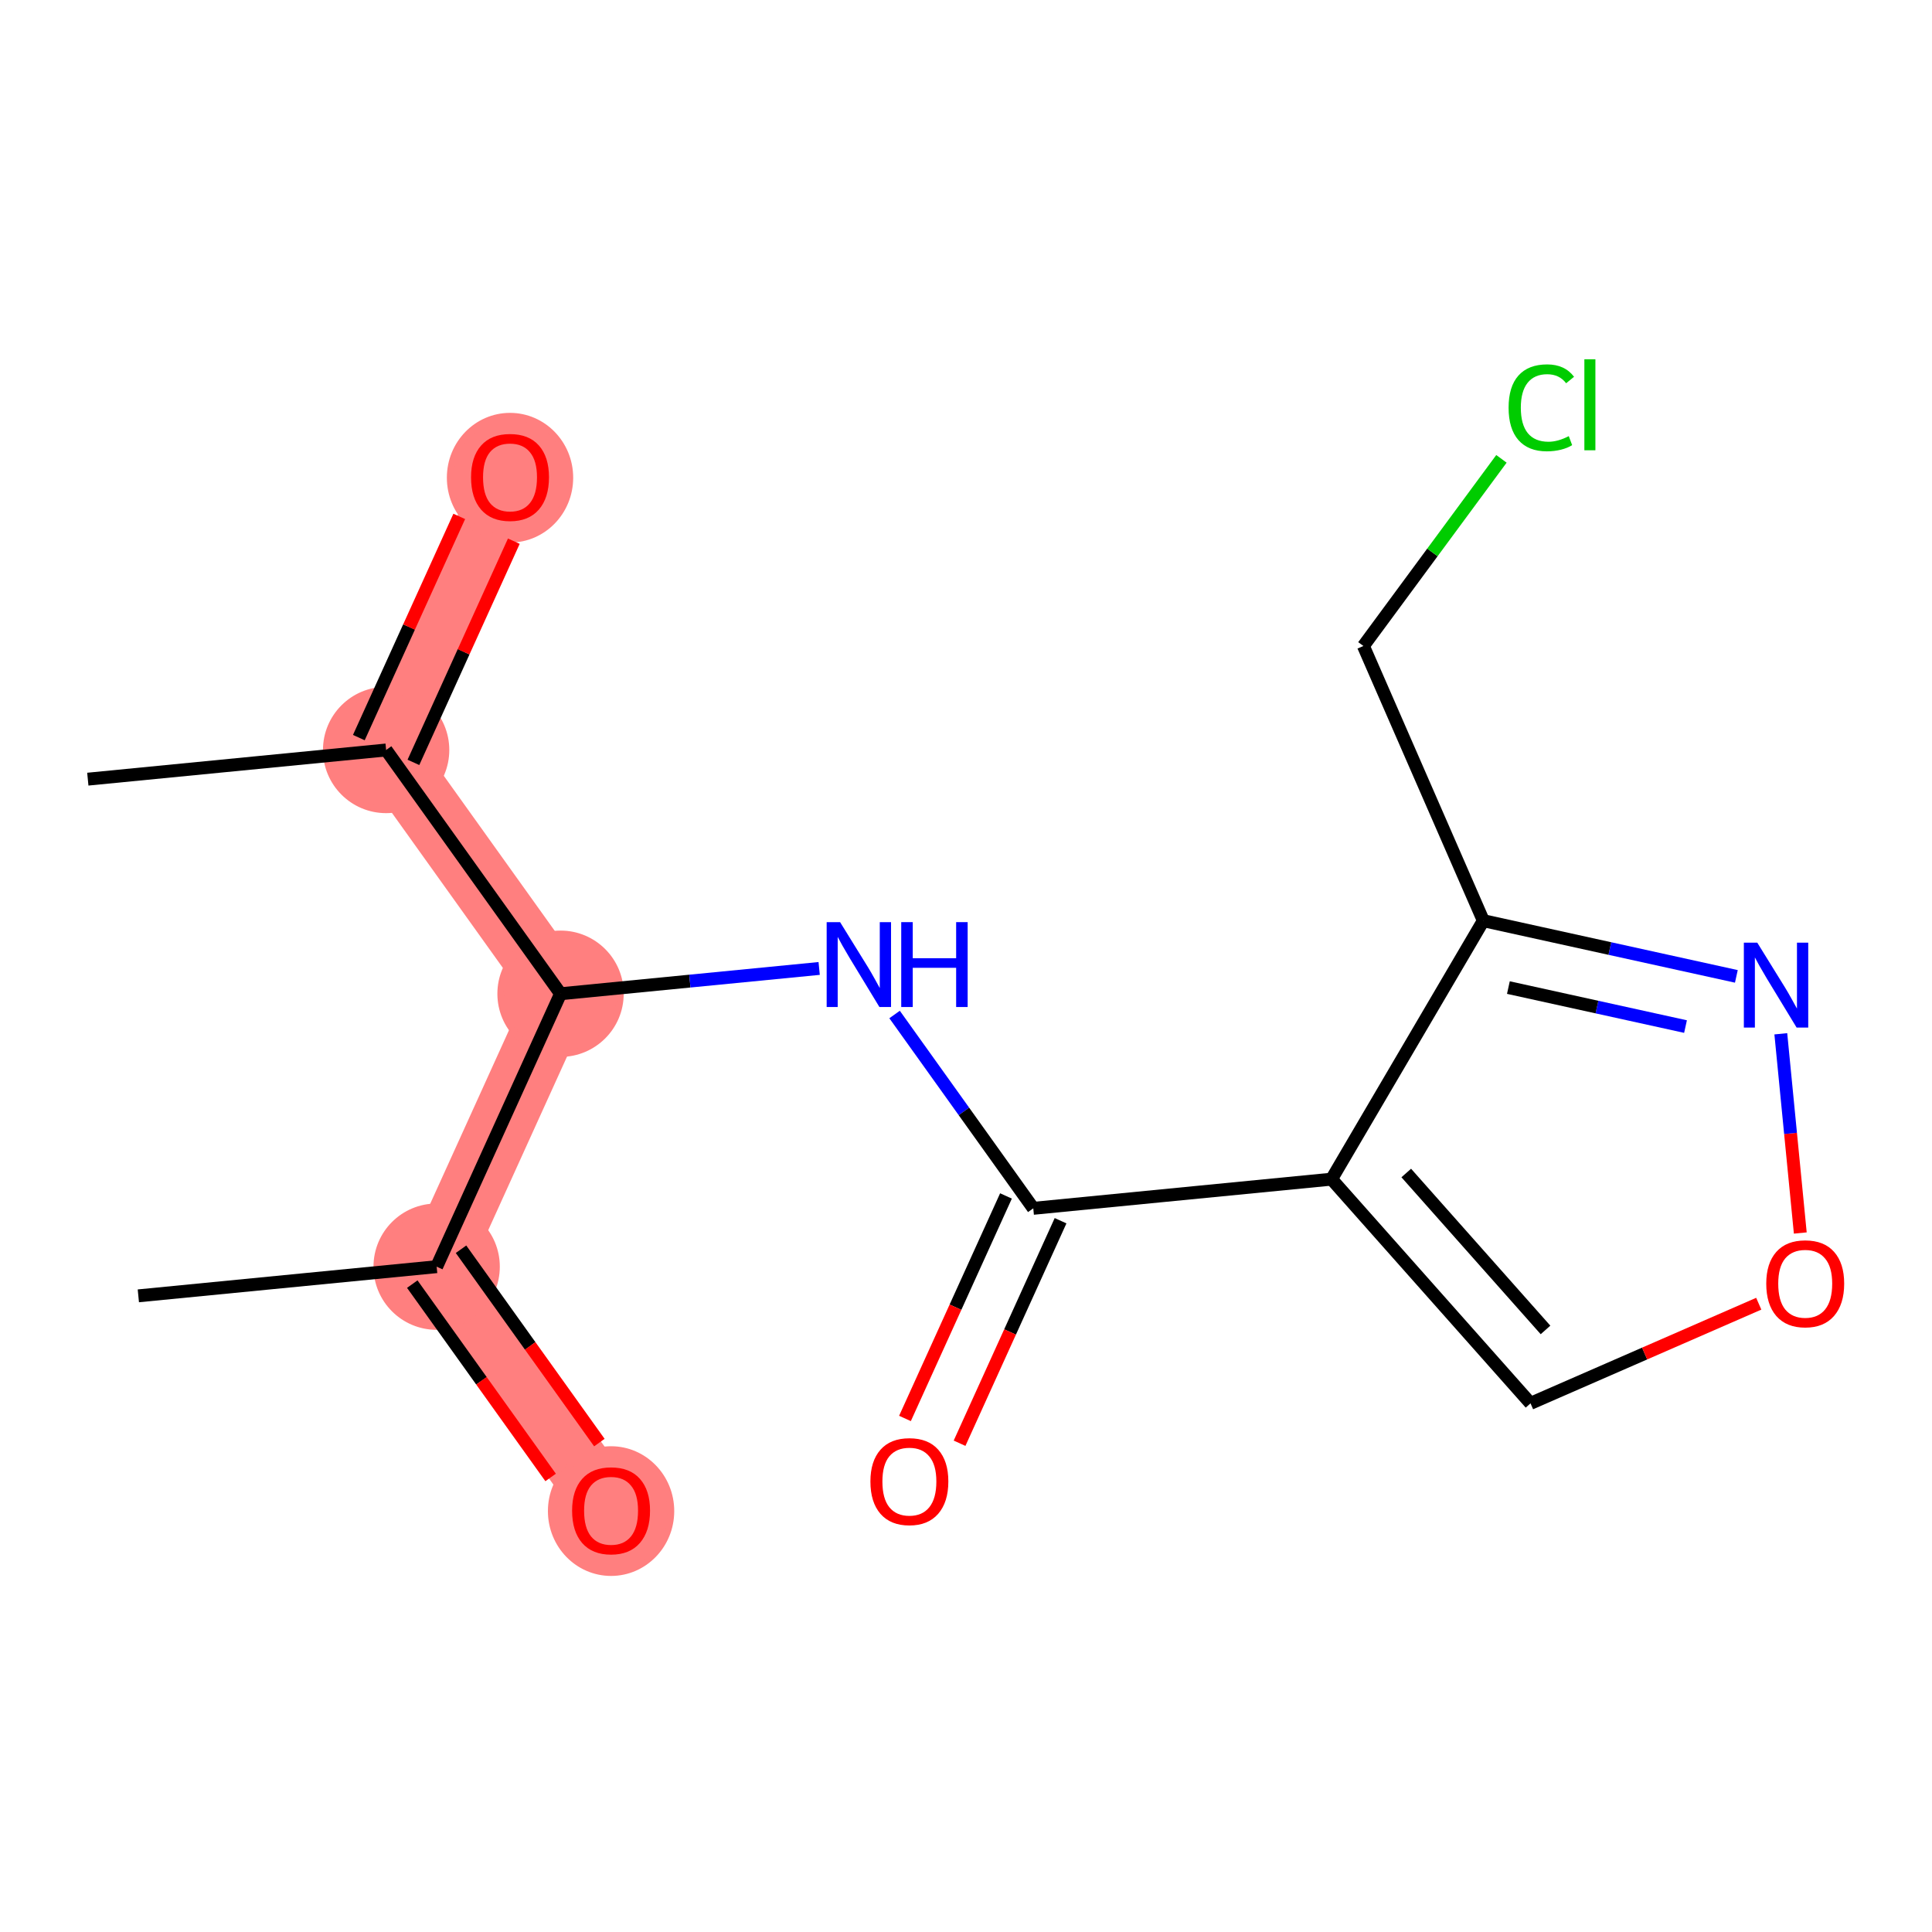 <?xml version='1.0' encoding='iso-8859-1'?>
<svg version='1.1' baseProfile='full'
              xmlns='http://www.w3.org/2000/svg'
                      xmlns:rdkit='http://www.rdkit.org/xml'
                      xmlns:xlink='http://www.w3.org/1999/xlink'
                  xml:space='preserve'
width='300px' height='300px' viewBox='0 0 300 300'>
<!-- END OF HEADER -->
<rect style='opacity:1.0;fill:#FFFFFF;stroke:none' width='300' height='300' x='0' y='0'> </rect>
<rect style='opacity:1.0;fill:#FFFFFF;stroke:none' width='300' height='300' x='0' y='0'> </rect>
<path d='M 59.958,116.457 L 79.196,74.077' style='fill:none;fill-rule:evenodd;stroke:#FF7F7F;stroke-width:9.9px;stroke-linecap:butt;stroke-linejoin:miter;stroke-opacity:1' />
<path d='M 59.958,116.457 L 87.041,154.308' style='fill:none;fill-rule:evenodd;stroke:#FF7F7F;stroke-width:9.9px;stroke-linecap:butt;stroke-linejoin:miter;stroke-opacity:1' />
<path d='M 87.041,154.308 L 67.803,196.688' style='fill:none;fill-rule:evenodd;stroke:#FF7F7F;stroke-width:9.9px;stroke-linecap:butt;stroke-linejoin:miter;stroke-opacity:1' />
<path d='M 67.803,196.688 L 94.887,234.539' style='fill:none;fill-rule:evenodd;stroke:#FF7F7F;stroke-width:9.9px;stroke-linecap:butt;stroke-linejoin:miter;stroke-opacity:1' />
<ellipse cx='59.958' cy='116.457' rx='9.308' ry='9.308'  style='fill:#FF7F7F;fill-rule:evenodd;stroke:#FF7F7F;stroke-width:1.0px;stroke-linecap:butt;stroke-linejoin:miter;stroke-opacity:1' />
<ellipse cx='79.196' cy='74.18' rx='9.308' ry='9.57'  style='fill:#FF7F7F;fill-rule:evenodd;stroke:#FF7F7F;stroke-width:1.0px;stroke-linecap:butt;stroke-linejoin:miter;stroke-opacity:1' />
<ellipse cx='87.041' cy='154.308' rx='9.308' ry='9.308'  style='fill:#FF7F7F;fill-rule:evenodd;stroke:#FF7F7F;stroke-width:1.0px;stroke-linecap:butt;stroke-linejoin:miter;stroke-opacity:1' />
<ellipse cx='67.803' cy='196.688' rx='9.308' ry='9.308'  style='fill:#FF7F7F;fill-rule:evenodd;stroke:#FF7F7F;stroke-width:1.0px;stroke-linecap:butt;stroke-linejoin:miter;stroke-opacity:1' />
<ellipse cx='94.887' cy='234.641' rx='9.308' ry='9.57'  style='fill:#FF7F7F;fill-rule:evenodd;stroke:#FF7F7F;stroke-width:1.0px;stroke-linecap:butt;stroke-linejoin:miter;stroke-opacity:1' />
<path class='bond-0 atom-0 atom-1' d='M 13.636,120.987 L 59.958,116.457' style='fill:none;fill-rule:evenodd;stroke:#000000;stroke-width:2.0px;stroke-linecap:butt;stroke-linejoin:miter;stroke-opacity:1' />
<path class='bond-1 atom-1 atom-2' d='M 64.196,118.381 L 71.991,101.208' style='fill:none;fill-rule:evenodd;stroke:#000000;stroke-width:2.0px;stroke-linecap:butt;stroke-linejoin:miter;stroke-opacity:1' />
<path class='bond-1 atom-1 atom-2' d='M 71.991,101.208 L 79.787,84.034' style='fill:none;fill-rule:evenodd;stroke:#FF0000;stroke-width:2.0px;stroke-linecap:butt;stroke-linejoin:miter;stroke-opacity:1' />
<path class='bond-1 atom-1 atom-2' d='M 55.72,114.534 L 63.515,97.36' style='fill:none;fill-rule:evenodd;stroke:#000000;stroke-width:2.0px;stroke-linecap:butt;stroke-linejoin:miter;stroke-opacity:1' />
<path class='bond-1 atom-1 atom-2' d='M 63.515,97.36 L 71.311,80.187' style='fill:none;fill-rule:evenodd;stroke:#FF0000;stroke-width:2.0px;stroke-linecap:butt;stroke-linejoin:miter;stroke-opacity:1' />
<path class='bond-2 atom-1 atom-3' d='M 59.958,116.457 L 87.041,154.308' style='fill:none;fill-rule:evenodd;stroke:#000000;stroke-width:2.0px;stroke-linecap:butt;stroke-linejoin:miter;stroke-opacity:1' />
<path class='bond-3 atom-3 atom-4' d='M 87.041,154.308 L 107.121,152.345' style='fill:none;fill-rule:evenodd;stroke:#000000;stroke-width:2.0px;stroke-linecap:butt;stroke-linejoin:miter;stroke-opacity:1' />
<path class='bond-3 atom-3 atom-4' d='M 107.121,152.345 L 127.2,150.381' style='fill:none;fill-rule:evenodd;stroke:#0000FF;stroke-width:2.0px;stroke-linecap:butt;stroke-linejoin:miter;stroke-opacity:1' />
<path class='bond-13 atom-3 atom-14' d='M 87.041,154.308 L 67.803,196.688' style='fill:none;fill-rule:evenodd;stroke:#000000;stroke-width:2.0px;stroke-linecap:butt;stroke-linejoin:miter;stroke-opacity:1' />
<path class='bond-4 atom-4 atom-5' d='M 138.911,157.532 L 149.678,172.581' style='fill:none;fill-rule:evenodd;stroke:#0000FF;stroke-width:2.0px;stroke-linecap:butt;stroke-linejoin:miter;stroke-opacity:1' />
<path class='bond-4 atom-4 atom-5' d='M 149.678,172.581 L 160.446,187.629' style='fill:none;fill-rule:evenodd;stroke:#000000;stroke-width:2.0px;stroke-linecap:butt;stroke-linejoin:miter;stroke-opacity:1' />
<path class='bond-5 atom-5 atom-6' d='M 156.208,185.705 L 148.366,202.981' style='fill:none;fill-rule:evenodd;stroke:#000000;stroke-width:2.0px;stroke-linecap:butt;stroke-linejoin:miter;stroke-opacity:1' />
<path class='bond-5 atom-5 atom-6' d='M 148.366,202.981 L 140.524,220.257' style='fill:none;fill-rule:evenodd;stroke:#FF0000;stroke-width:2.0px;stroke-linecap:butt;stroke-linejoin:miter;stroke-opacity:1' />
<path class='bond-5 atom-5 atom-6' d='M 164.684,189.553 L 156.842,206.829' style='fill:none;fill-rule:evenodd;stroke:#000000;stroke-width:2.0px;stroke-linecap:butt;stroke-linejoin:miter;stroke-opacity:1' />
<path class='bond-5 atom-5 atom-6' d='M 156.842,206.829 L 149,224.105' style='fill:none;fill-rule:evenodd;stroke:#FF0000;stroke-width:2.0px;stroke-linecap:butt;stroke-linejoin:miter;stroke-opacity:1' />
<path class='bond-6 atom-5 atom-7' d='M 160.446,187.629 L 206.767,183.099' style='fill:none;fill-rule:evenodd;stroke:#000000;stroke-width:2.0px;stroke-linecap:butt;stroke-linejoin:miter;stroke-opacity:1' />
<path class='bond-7 atom-7 atom-8' d='M 206.767,183.099 L 237.659,217.912' style='fill:none;fill-rule:evenodd;stroke:#000000;stroke-width:2.0px;stroke-linecap:butt;stroke-linejoin:miter;stroke-opacity:1' />
<path class='bond-7 atom-7 atom-8' d='M 218.363,182.143 L 239.987,206.512' style='fill:none;fill-rule:evenodd;stroke:#000000;stroke-width:2.0px;stroke-linecap:butt;stroke-linejoin:miter;stroke-opacity:1' />
<path class='bond-16 atom-11 atom-7' d='M 230.33,142.962 L 206.767,183.099' style='fill:none;fill-rule:evenodd;stroke:#000000;stroke-width:2.0px;stroke-linecap:butt;stroke-linejoin:miter;stroke-opacity:1' />
<path class='bond-8 atom-8 atom-9' d='M 237.659,217.912 L 255.379,210.175' style='fill:none;fill-rule:evenodd;stroke:#000000;stroke-width:2.0px;stroke-linecap:butt;stroke-linejoin:miter;stroke-opacity:1' />
<path class='bond-8 atom-8 atom-9' d='M 255.379,210.175 L 273.099,202.439' style='fill:none;fill-rule:evenodd;stroke:#FF0000;stroke-width:2.0px;stroke-linecap:butt;stroke-linejoin:miter;stroke-opacity:1' />
<path class='bond-9 atom-9 atom-10' d='M 279.548,191.461 L 278.035,175.994' style='fill:none;fill-rule:evenodd;stroke:#FF0000;stroke-width:2.0px;stroke-linecap:butt;stroke-linejoin:miter;stroke-opacity:1' />
<path class='bond-9 atom-9 atom-10' d='M 278.035,175.994 L 276.523,160.526' style='fill:none;fill-rule:evenodd;stroke:#0000FF;stroke-width:2.0px;stroke-linecap:butt;stroke-linejoin:miter;stroke-opacity:1' />
<path class='bond-10 atom-10 atom-11' d='M 269.621,151.612 L 249.975,147.287' style='fill:none;fill-rule:evenodd;stroke:#0000FF;stroke-width:2.0px;stroke-linecap:butt;stroke-linejoin:miter;stroke-opacity:1' />
<path class='bond-10 atom-10 atom-11' d='M 249.975,147.287 L 230.33,142.962' style='fill:none;fill-rule:evenodd;stroke:#000000;stroke-width:2.0px;stroke-linecap:butt;stroke-linejoin:miter;stroke-opacity:1' />
<path class='bond-10 atom-10 atom-11' d='M 261.726,159.405 L 247.974,156.378' style='fill:none;fill-rule:evenodd;stroke:#0000FF;stroke-width:2.0px;stroke-linecap:butt;stroke-linejoin:miter;stroke-opacity:1' />
<path class='bond-10 atom-10 atom-11' d='M 247.974,156.378 L 234.222,153.35' style='fill:none;fill-rule:evenodd;stroke:#000000;stroke-width:2.0px;stroke-linecap:butt;stroke-linejoin:miter;stroke-opacity:1' />
<path class='bond-11 atom-11 atom-12' d='M 230.33,142.962 L 211.708,100.308' style='fill:none;fill-rule:evenodd;stroke:#000000;stroke-width:2.0px;stroke-linecap:butt;stroke-linejoin:miter;stroke-opacity:1' />
<path class='bond-12 atom-12 atom-13' d='M 211.708,100.308 L 222.425,85.779' style='fill:none;fill-rule:evenodd;stroke:#000000;stroke-width:2.0px;stroke-linecap:butt;stroke-linejoin:miter;stroke-opacity:1' />
<path class='bond-12 atom-12 atom-13' d='M 222.425,85.779 L 233.143,71.25' style='fill:none;fill-rule:evenodd;stroke:#00CC00;stroke-width:2.0px;stroke-linecap:butt;stroke-linejoin:miter;stroke-opacity:1' />
<path class='bond-14 atom-14 atom-15' d='M 67.803,196.688 L 21.482,201.218' style='fill:none;fill-rule:evenodd;stroke:#000000;stroke-width:2.0px;stroke-linecap:butt;stroke-linejoin:miter;stroke-opacity:1' />
<path class='bond-15 atom-14 atom-16' d='M 64.018,199.397 L 74.759,214.408' style='fill:none;fill-rule:evenodd;stroke:#000000;stroke-width:2.0px;stroke-linecap:butt;stroke-linejoin:miter;stroke-opacity:1' />
<path class='bond-15 atom-14 atom-16' d='M 74.759,214.408 L 85.5,229.419' style='fill:none;fill-rule:evenodd;stroke:#FF0000;stroke-width:2.0px;stroke-linecap:butt;stroke-linejoin:miter;stroke-opacity:1' />
<path class='bond-15 atom-14 atom-16' d='M 71.588,193.98 L 82.329,208.991' style='fill:none;fill-rule:evenodd;stroke:#000000;stroke-width:2.0px;stroke-linecap:butt;stroke-linejoin:miter;stroke-opacity:1' />
<path class='bond-15 atom-14 atom-16' d='M 82.329,208.991 L 93.07,224.002' style='fill:none;fill-rule:evenodd;stroke:#FF0000;stroke-width:2.0px;stroke-linecap:butt;stroke-linejoin:miter;stroke-opacity:1' />
<path  class='atom-2' d='M 73.145 74.114
Q 73.145 70.95, 74.709 69.181
Q 76.273 67.412, 79.196 67.412
Q 82.118 67.412, 83.682 69.181
Q 85.246 70.95, 85.246 74.114
Q 85.246 77.317, 83.664 79.141
Q 82.081 80.947, 79.196 80.947
Q 76.291 80.947, 74.709 79.141
Q 73.145 77.335, 73.145 74.114
M 79.196 79.457
Q 81.206 79.457, 82.286 78.117
Q 83.384 76.758, 83.384 74.114
Q 83.384 71.527, 82.286 70.224
Q 81.206 68.902, 79.196 68.902
Q 77.185 68.902, 76.087 70.205
Q 75.007 71.508, 75.007 74.114
Q 75.007 76.777, 76.087 78.117
Q 77.185 79.457, 79.196 79.457
' fill='#FF0000'/>
<path  class='atom-4' d='M 130.449 143.188
L 134.768 150.169
Q 135.196 150.858, 135.885 152.106
Q 136.574 153.353, 136.611 153.427
L 136.611 143.188
L 138.361 143.188
L 138.361 156.369
L 136.555 156.369
L 131.92 148.736
Q 131.38 147.842, 130.803 146.818
Q 130.244 145.794, 130.077 145.478
L 130.077 156.369
L 128.364 156.369
L 128.364 143.188
L 130.449 143.188
' fill='#0000FF'/>
<path  class='atom-4' d='M 139.943 143.188
L 141.731 143.188
L 141.731 148.792
L 148.47 148.792
L 148.47 143.188
L 150.257 143.188
L 150.257 156.369
L 148.47 156.369
L 148.47 150.281
L 141.731 150.281
L 141.731 156.369
L 139.943 156.369
L 139.943 143.188
' fill='#0000FF'/>
<path  class='atom-6' d='M 135.157 230.047
Q 135.157 226.882, 136.721 225.113
Q 138.285 223.344, 141.208 223.344
Q 144.131 223.344, 145.695 225.113
Q 147.258 226.882, 147.258 230.047
Q 147.258 233.249, 145.676 235.073
Q 144.094 236.879, 141.208 236.879
Q 138.304 236.879, 136.721 235.073
Q 135.157 233.267, 135.157 230.047
M 141.208 235.39
Q 143.219 235.39, 144.298 234.049
Q 145.397 232.69, 145.397 230.047
Q 145.397 227.459, 144.298 226.156
Q 143.219 224.834, 141.208 224.834
Q 139.197 224.834, 138.099 226.137
Q 137.019 227.44, 137.019 230.047
Q 137.019 232.709, 138.099 234.049
Q 139.197 235.39, 141.208 235.39
' fill='#FF0000'/>
<path  class='atom-9' d='M 274.263 199.327
Q 274.263 196.162, 275.826 194.393
Q 277.39 192.625, 280.313 192.625
Q 283.236 192.625, 284.8 194.393
Q 286.364 196.162, 286.364 199.327
Q 286.364 202.529, 284.781 204.354
Q 283.199 206.159, 280.313 206.159
Q 277.409 206.159, 275.826 204.354
Q 274.263 202.548, 274.263 199.327
M 280.313 204.67
Q 282.324 204.67, 283.404 203.33
Q 284.502 201.971, 284.502 199.327
Q 284.502 196.739, 283.404 195.436
Q 282.324 194.114, 280.313 194.114
Q 278.303 194.114, 277.204 195.417
Q 276.124 196.721, 276.124 199.327
Q 276.124 201.989, 277.204 203.33
Q 278.303 204.67, 280.313 204.67
' fill='#FF0000'/>
<path  class='atom-10' d='M 272.87 146.378
L 277.189 153.359
Q 277.617 154.048, 278.306 155.296
Q 278.995 156.543, 279.032 156.617
L 279.032 146.378
L 280.782 146.378
L 280.782 159.559
L 278.976 159.559
L 274.341 151.926
Q 273.801 151.032, 273.224 150.008
Q 272.665 148.984, 272.498 148.668
L 272.498 159.559
L 270.785 159.559
L 270.785 146.378
L 272.87 146.378
' fill='#0000FF'/>
<path  class='atom-13' d='M 234.254 63.31
Q 234.254 60.033, 235.781 58.32
Q 237.326 56.589, 240.249 56.589
Q 242.967 56.589, 244.419 58.506
L 243.19 59.512
Q 242.129 58.115, 240.249 58.115
Q 238.257 58.115, 237.196 59.456
Q 236.153 60.778, 236.153 63.31
Q 236.153 65.916, 237.233 67.256
Q 238.331 68.597, 240.453 68.597
Q 241.906 68.597, 243.6 67.722
L 244.121 69.118
Q 243.432 69.565, 242.39 69.826
Q 241.347 70.086, 240.193 70.086
Q 237.326 70.086, 235.781 68.336
Q 234.254 66.586, 234.254 63.31
' fill='#00CC00'/>
<path  class='atom-13' d='M 246.02 55.788
L 247.733 55.788
L 247.733 69.919
L 246.02 69.919
L 246.02 55.788
' fill='#00CC00'/>
<path  class='atom-16' d='M 88.836 234.576
Q 88.836 231.411, 90.4 229.643
Q 91.964 227.874, 94.887 227.874
Q 97.809 227.874, 99.373 229.643
Q 100.937 231.411, 100.937 234.576
Q 100.937 237.778, 99.355 239.603
Q 97.772 241.409, 94.887 241.409
Q 91.982 241.409, 90.4 239.603
Q 88.836 237.797, 88.836 234.576
M 94.887 239.919
Q 96.897 239.919, 97.977 238.579
Q 99.075 237.22, 99.075 234.576
Q 99.075 231.988, 97.977 230.685
Q 96.897 229.363, 94.887 229.363
Q 92.876 229.363, 91.778 230.667
Q 90.698 231.97, 90.698 234.576
Q 90.698 237.238, 91.778 238.579
Q 92.876 239.919, 94.887 239.919
' fill='#FF0000'/>
</svg>
